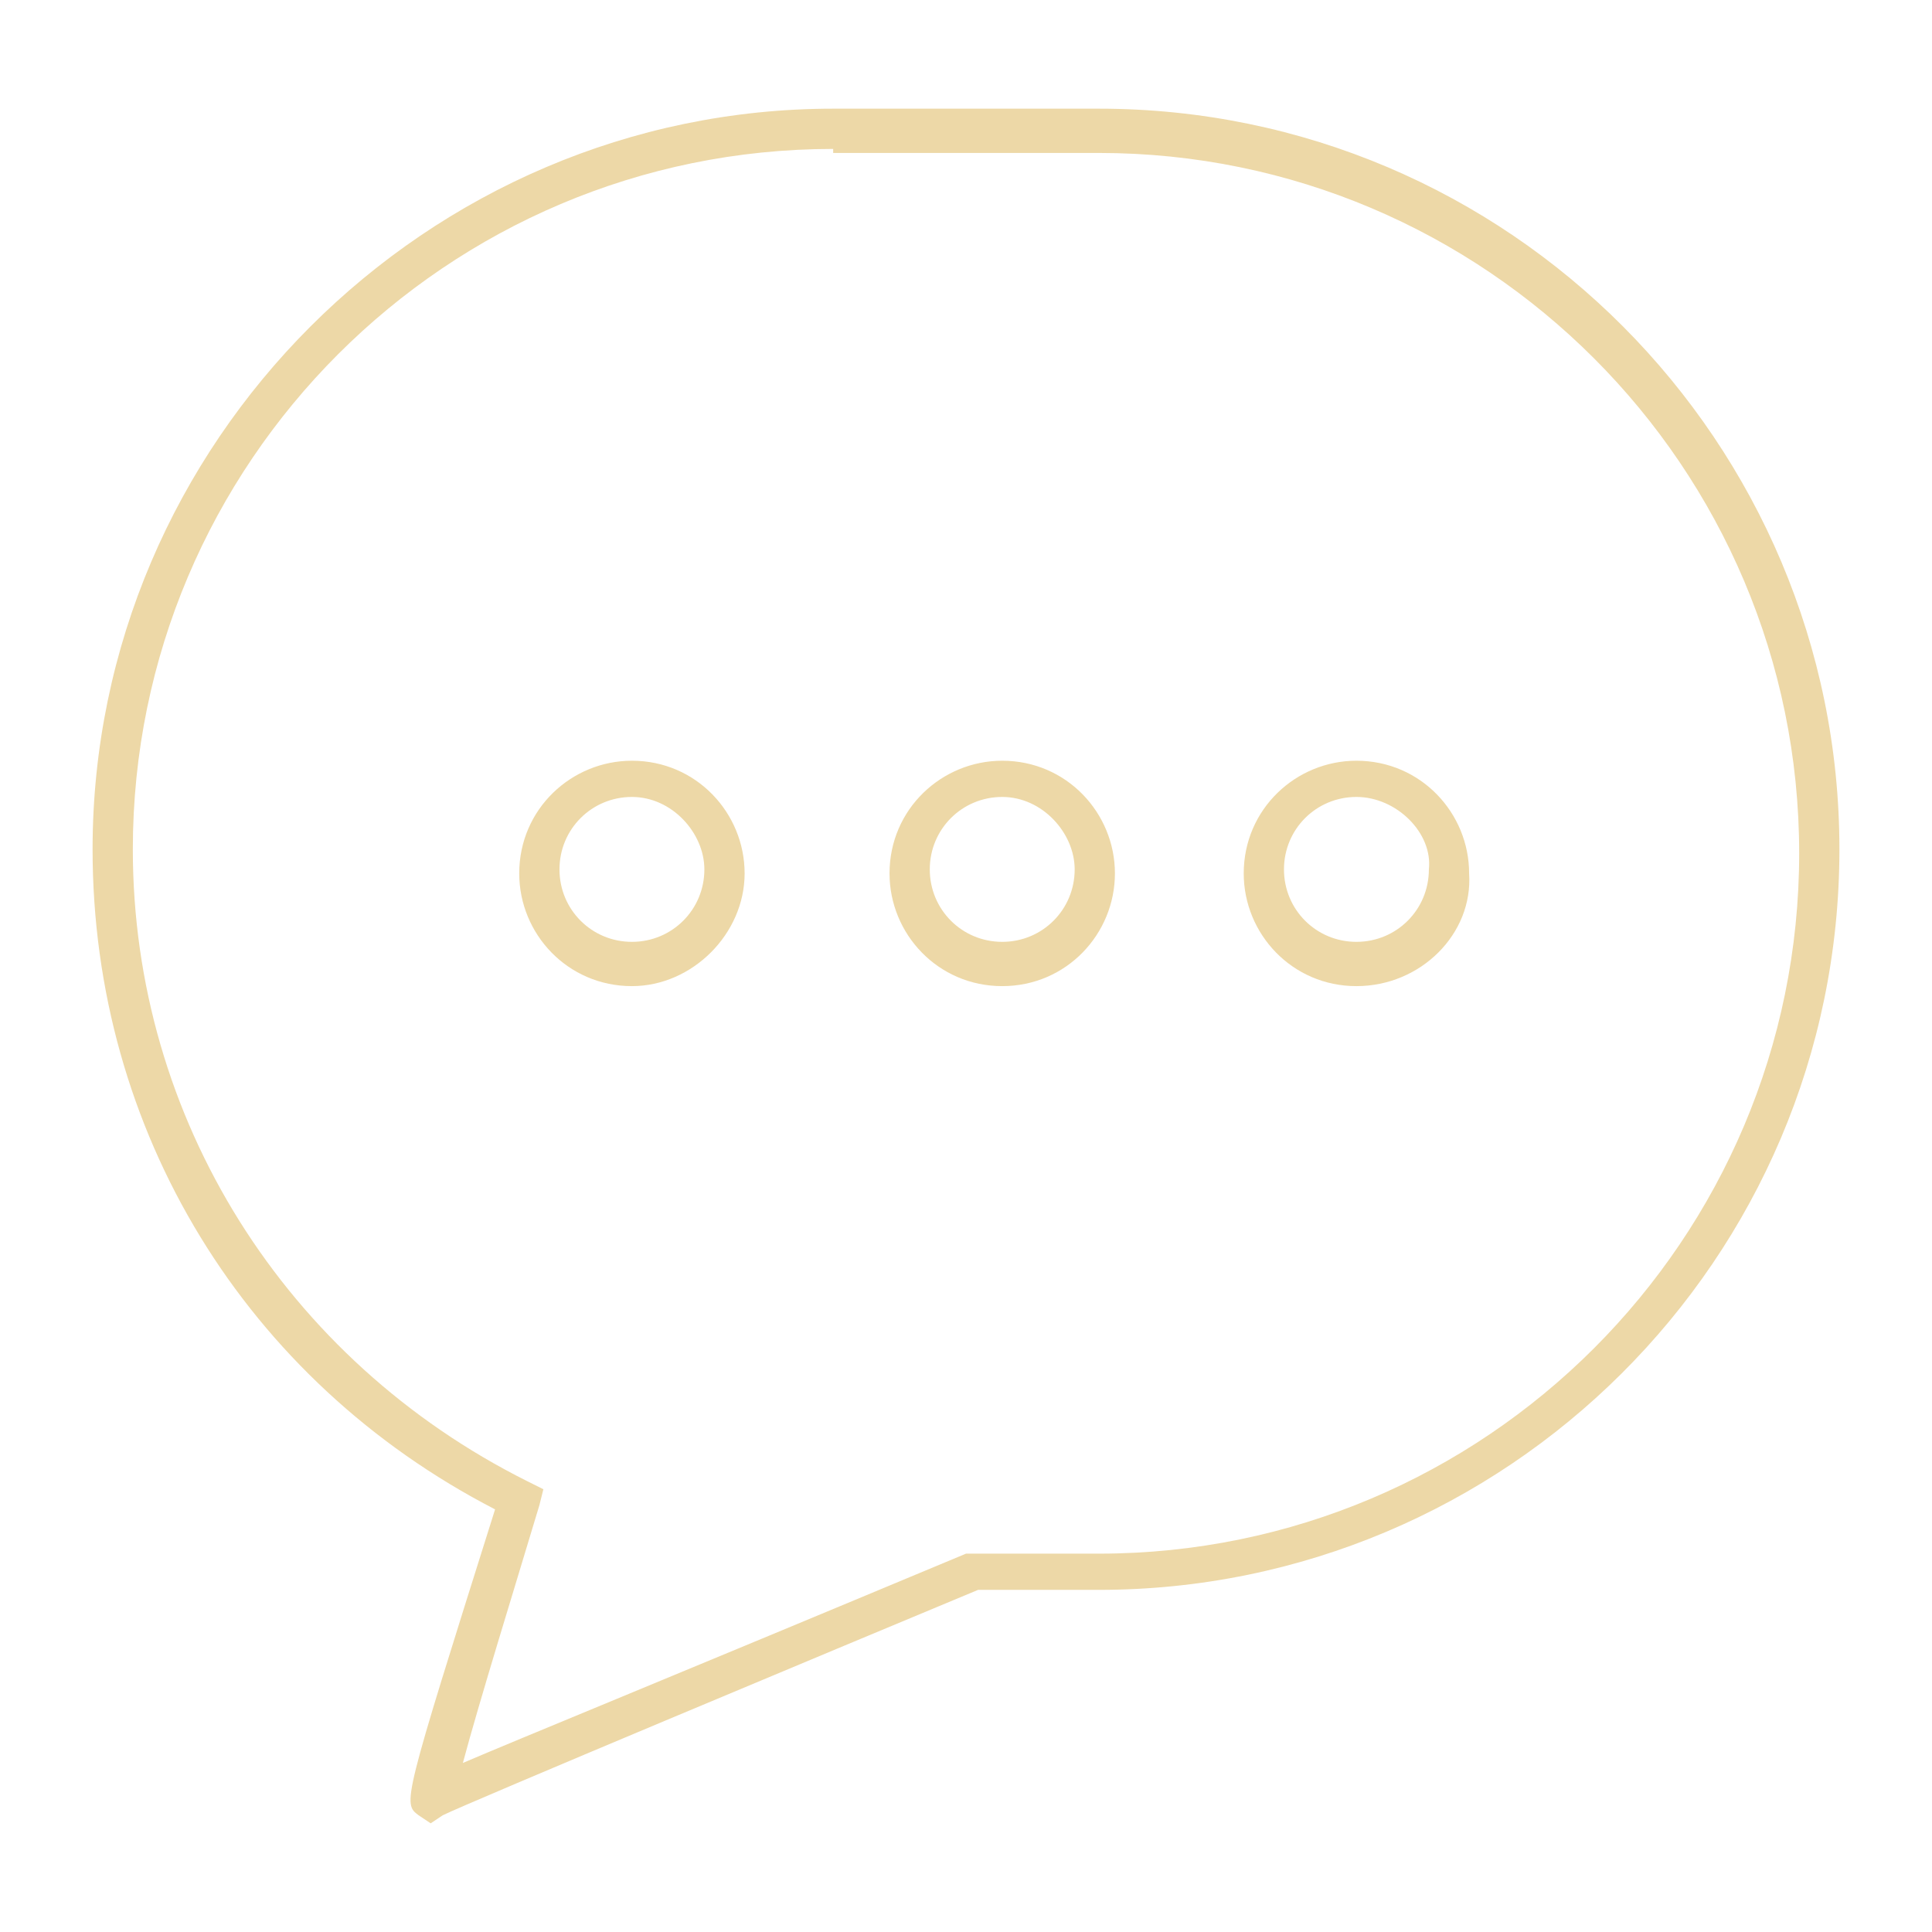 <?xml version="1.0" encoding="utf-8"?>
<!-- Generator: Adobe Illustrator 27.4.0, SVG Export Plug-In . SVG Version: 6.00 Build 0)  -->
<svg version="1.1" id="icon" xmlns="http://www.w3.org/2000/svg" xmlns:xlink="http://www.w3.org/1999/xlink" x="0px" y="0px"
	 viewBox="0 0 48 48" style="enable-background:new 0 0 48 48;" xml:space="preserve">
<style type="text/css">
	.st0{fill:#EDD8A7;}
</style>
<path id="bubble_00000159457750986524002670000002973267670115799943_" class="st0" d="M10.7,45.3l-0.3-0.2
	c-0.4-0.3-0.4-0.3,1.9-7.6c-6.2-3.2-10-9.4-10-16.4C2.3,11,10.6,2.7,20.7,2.7h6.6c10.2,0,18.4,8.3,18.4,18.4
	c0,10.2-8.3,18.4-18.4,18.4h-3c-3.6,1.5-12.7,5.3-13.3,5.6L10.7,45.3z M20.7,3.7c-9.6,0-17.4,7.8-17.4,17.4c0,6.7,3.8,12.7,9.8,15.7
	l0.4,0.2l-0.1,0.4c-0.6,2-1.5,4.9-1.9,6.4c1.4-0.6,4.6-1.9,12.5-5.2l0.1,0h3.2c9.6,0,17.4-7.8,17.4-17.4c0-9.6-7.8-17.4-17.4-17.4
	H20.7z M33.7,24.5c-1.6,0-2.8-1.3-2.8-2.8c0-1.6,1.3-2.8,2.8-2.8c1.6,0,2.8,1.3,2.8,2.8C36.6,23.2,35.3,24.5,33.7,24.5z M33.7,19.8
	c-1,0-1.8,0.8-1.8,1.8c0,1,0.8,1.8,1.8,1.8c1,0,1.8-0.8,1.8-1.8C35.6,20.7,34.7,19.8,33.7,19.8z M24.9,24.5c-1.6,0-2.8-1.3-2.8-2.8
	c0-1.6,1.3-2.8,2.8-2.8c1.6,0,2.8,1.3,2.8,2.8C27.7,23.2,26.5,24.5,24.9,24.5z M24.9,19.8c-1,0-1.8,0.8-1.8,1.8c0,1,0.8,1.8,1.8,1.8
	s1.8-0.8,1.8-1.8C26.7,20.7,25.9,19.8,24.9,19.8z M15.7,24.5c-1.6,0-2.8-1.3-2.8-2.8c0-1.6,1.3-2.8,2.8-2.8c1.6,0,2.8,1.3,2.8,2.8
	C18.5,23.2,17.2,24.5,15.7,24.5z M15.7,19.8c-1,0-1.8,0.8-1.8,1.8c0,1,0.8,1.8,1.8,1.8c1,0,1.8-0.8,1.8-1.8
	C17.5,20.7,16.7,19.8,15.7,19.8z"/>
</svg>
